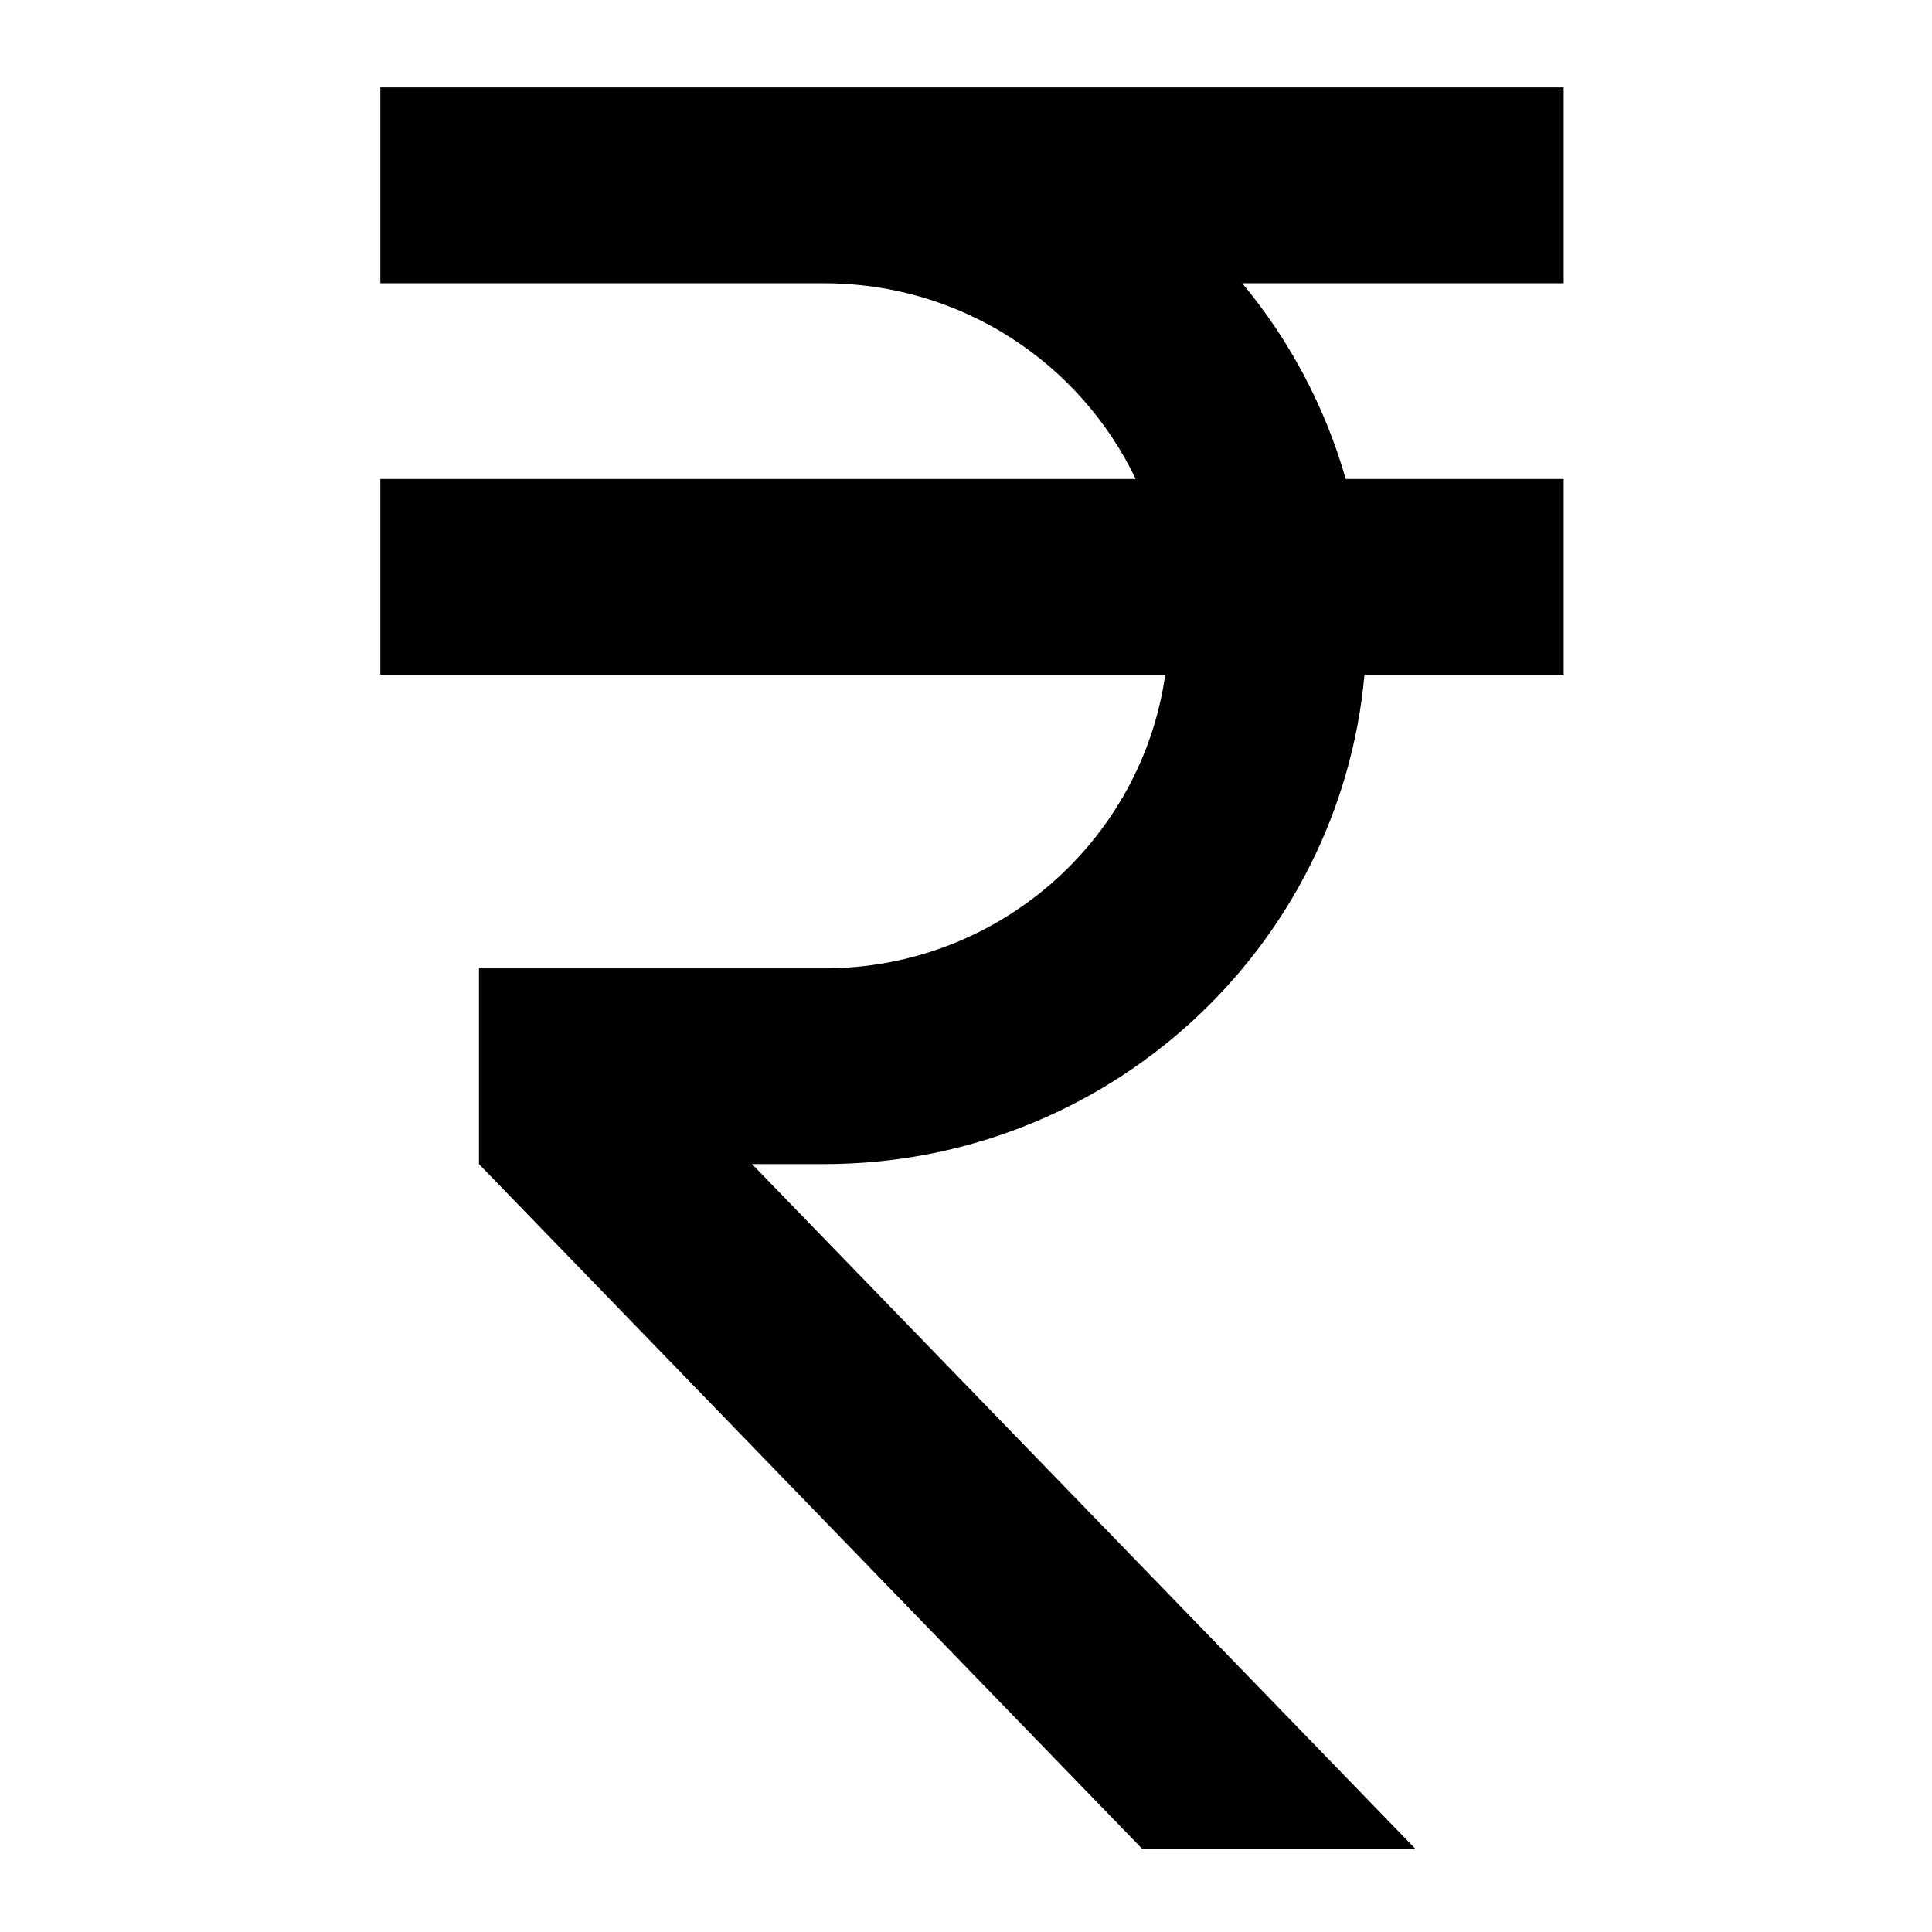 <svg xmlns="http://www.w3.org/2000/svg" xmlns:xlink="http://www.w3.org/1999/xlink" width="80" zoomAndPan="magnify" viewBox="0 0 60 60" height="80" preserveAspectRatio="xMidYMid meet" version="1.0"><defs><g/><clipPath id="a3ac2bc6ed"><path d="M 11.812 2.699 L 48.562 2.699 L 48.562 57.449 L 11.812 57.449 Z M 11.812 2.699 " clip-rule="nonzero"/></clipPath></defs><g clip-path="url(#a3ac2bc6ed)"><path fill="#000000" d="M 35.27 14.875 C 33.555 11.289 29.879 8.797 25.594 8.797 L 11.812 8.797 L 11.812 2.715 L 48.562 2.715 L 48.562 8.797 L 38.578 8.797 C 40.047 10.559 41.148 12.625 41.793 14.875 L 48.562 14.875 L 48.562 20.953 L 42.375 20.953 C 41.609 29.465 34.383 36.152 25.594 36.152 L 23.355 36.152 L 43.969 57.43 L 35.484 57.43 L 14.875 36.152 L 14.875 30.074 L 25.594 30.074 C 30.98 30.074 35.453 26.121 36.188 20.953 L 11.812 20.953 L 11.812 14.875 Z M 35.27 14.875 " fill-opacity="1" fill-rule="nonzero"/></g><g fill="#000000" fill-opacity="1"><g transform="translate(30, 33.35)"><g><path d="M 2.578 0 L 2.219 0 L 1.953 -0.781 L 0.734 -0.781 L 0.469 0 L 0.109 0 L 1.109 -2.859 L 1.578 -2.859 Z M 1.312 -2.516 L 0.828 -1.062 L 1.859 -1.062 L 1.359 -2.516 Z M 1.312 -2.516 "/></g></g></g></svg>